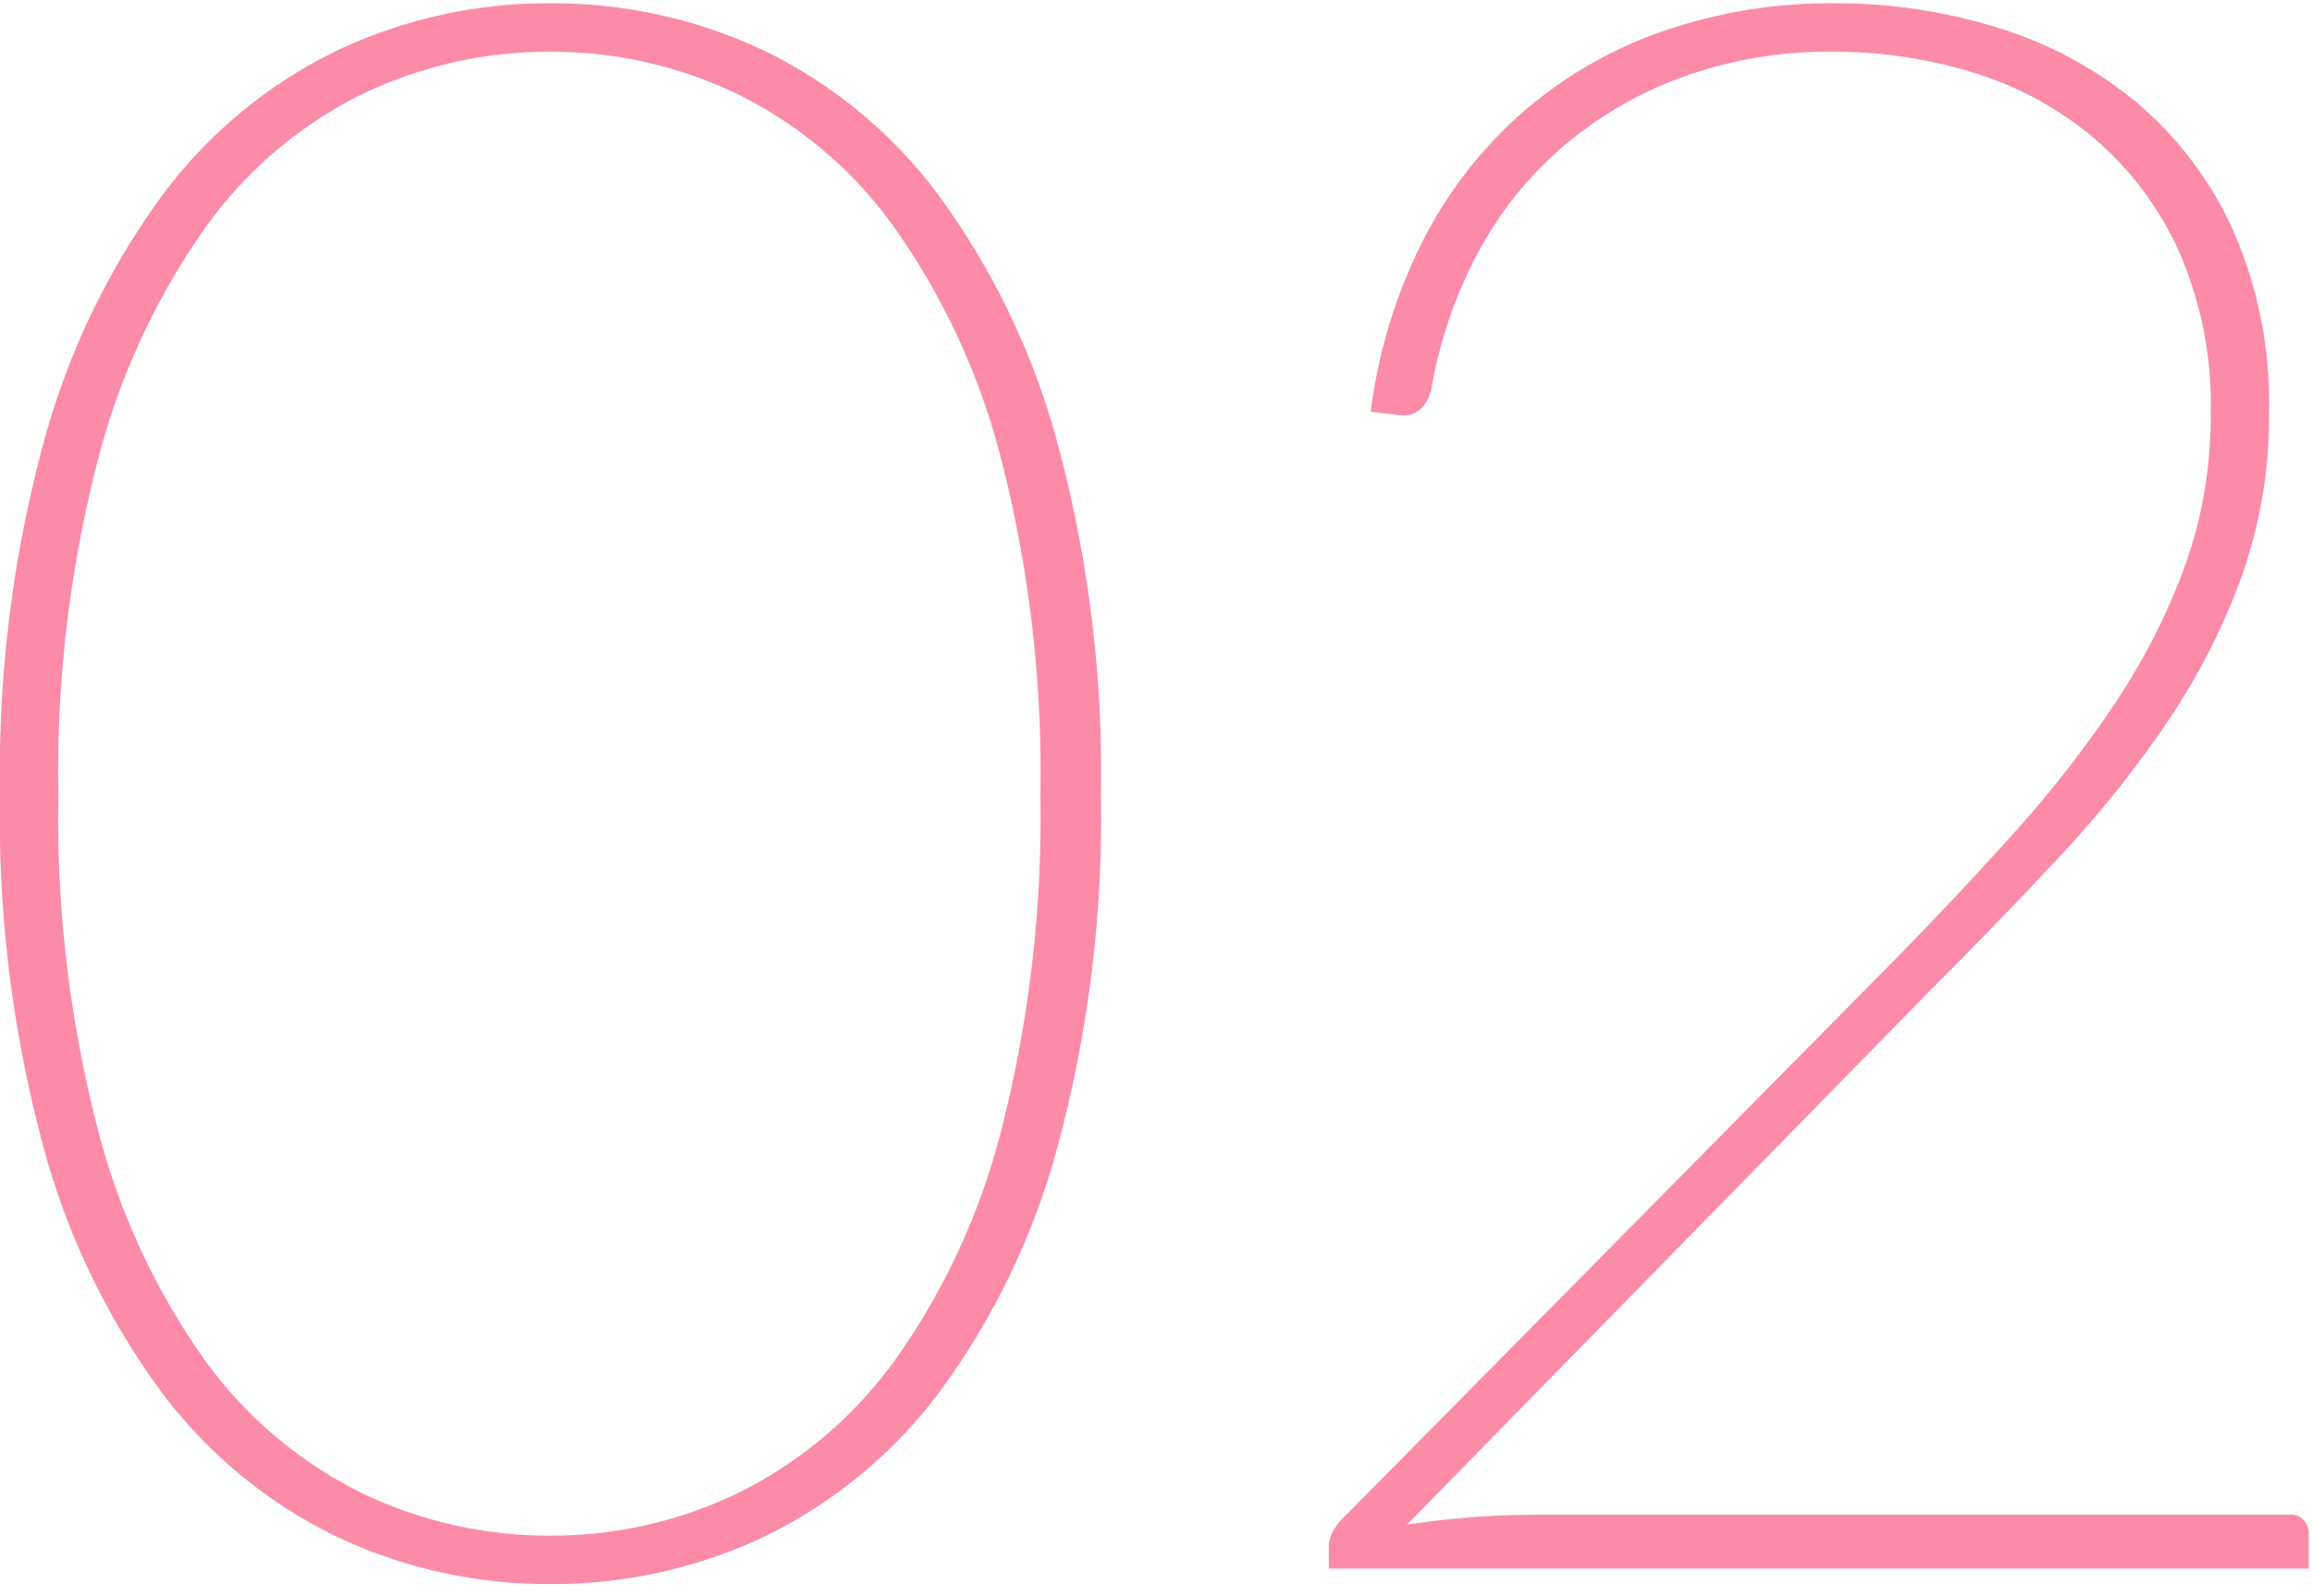 <?xml version="1.0" encoding="UTF-8"?>
<svg xmlns="http://www.w3.org/2000/svg" width="84" height="58" viewBox="0 0 84 58">
  <g transform="translate(-445 -2227)">
    <rect width="84" height="58" transform="translate(445 2227)" fill="rgba(255,255,255,0)"></rect>
    <path d="M43.2-28.12a45.878,45.878,0,0,1-1.58,12.8,26.733,26.733,0,0,1-4.3,8.92,17.434,17.434,0,0,1-6.36,5.24A17.937,17.937,0,0,1,23.2.56a17.937,17.937,0,0,1-7.76-1.72A17.434,17.434,0,0,1,9.08-6.4a26.733,26.733,0,0,1-4.3-8.92A45.878,45.878,0,0,1,3.2-28.12,45.927,45.927,0,0,1,4.78-40.9a27.2,27.2,0,0,1,4.3-8.98,17.29,17.29,0,0,1,6.36-5.28,17.937,17.937,0,0,1,7.76-1.72,17.937,17.937,0,0,1,7.76,1.72,17.29,17.29,0,0,1,6.36,5.28,27.2,27.2,0,0,1,4.3,8.98A45.927,45.927,0,0,1,43.2-28.12Zm-2.2,0A45.811,45.811,0,0,0,39.58-40.3a25.561,25.561,0,0,0-3.86-8.4,15.379,15.379,0,0,0-5.68-4.86,15.571,15.571,0,0,0-6.84-1.56,15.659,15.659,0,0,0-6.88,1.56,15.379,15.379,0,0,0-5.68,4.86,25.845,25.845,0,0,0-3.88,8.4A45.208,45.208,0,0,0,5.32-28.12,45.208,45.208,0,0,0,6.76-15.94a25.352,25.352,0,0,0,3.88,8.36,15.508,15.508,0,0,0,5.68,4.82A15.659,15.659,0,0,0,23.2-1.2a15.572,15.572,0,0,0,6.84-1.56,15.508,15.508,0,0,0,5.68-4.82,25.077,25.077,0,0,0,3.86-8.36A45.811,45.811,0,0,0,41-28.12ZM86.32-1.96a.672.672,0,0,1,.76.76V0H51.48V-.76a1.2,1.2,0,0,1,.14-.58,1.96,1.96,0,0,1,.34-.46L71.8-21.88q2.44-2.48,4.56-4.84a41.053,41.053,0,0,0,3.72-4.78,23.325,23.325,0,0,0,2.52-4.98,16.082,16.082,0,0,0,.92-5.48,13.872,13.872,0,0,0-1.16-5.92,11.831,11.831,0,0,0-3.08-4.1,12.385,12.385,0,0,0-4.38-2.38,17.179,17.179,0,0,0-5.1-.76,15.67,15.67,0,0,0-5.42.9,14.144,14.144,0,0,0-4.36,2.52,13.429,13.429,0,0,0-3.12,3.88,16.409,16.409,0,0,0-1.7,4.98q-.28,1.04-1.2.92l-1-.12a19.084,19.084,0,0,1,1.9-6.22,15.7,15.7,0,0,1,3.62-4.66,15.523,15.523,0,0,1,5.08-2.94,18.688,18.688,0,0,1,6.28-1.02,19.752,19.752,0,0,1,5.88.88,14.6,14.6,0,0,1,5.04,2.7,13.148,13.148,0,0,1,3.52,4.64A15.578,15.578,0,0,1,85.64-42a17.367,17.367,0,0,1-1,5.96,24.1,24.1,0,0,1-2.7,5.28A40.055,40.055,0,0,1,78-25.84q-2.24,2.4-4.72,4.88L54.32-1.6q1.04-.16,2.26-.26t2.58-.1Z" transform="translate(441.8 2284)" fill="#fc8ba8"></path>
  </g>
</svg>
